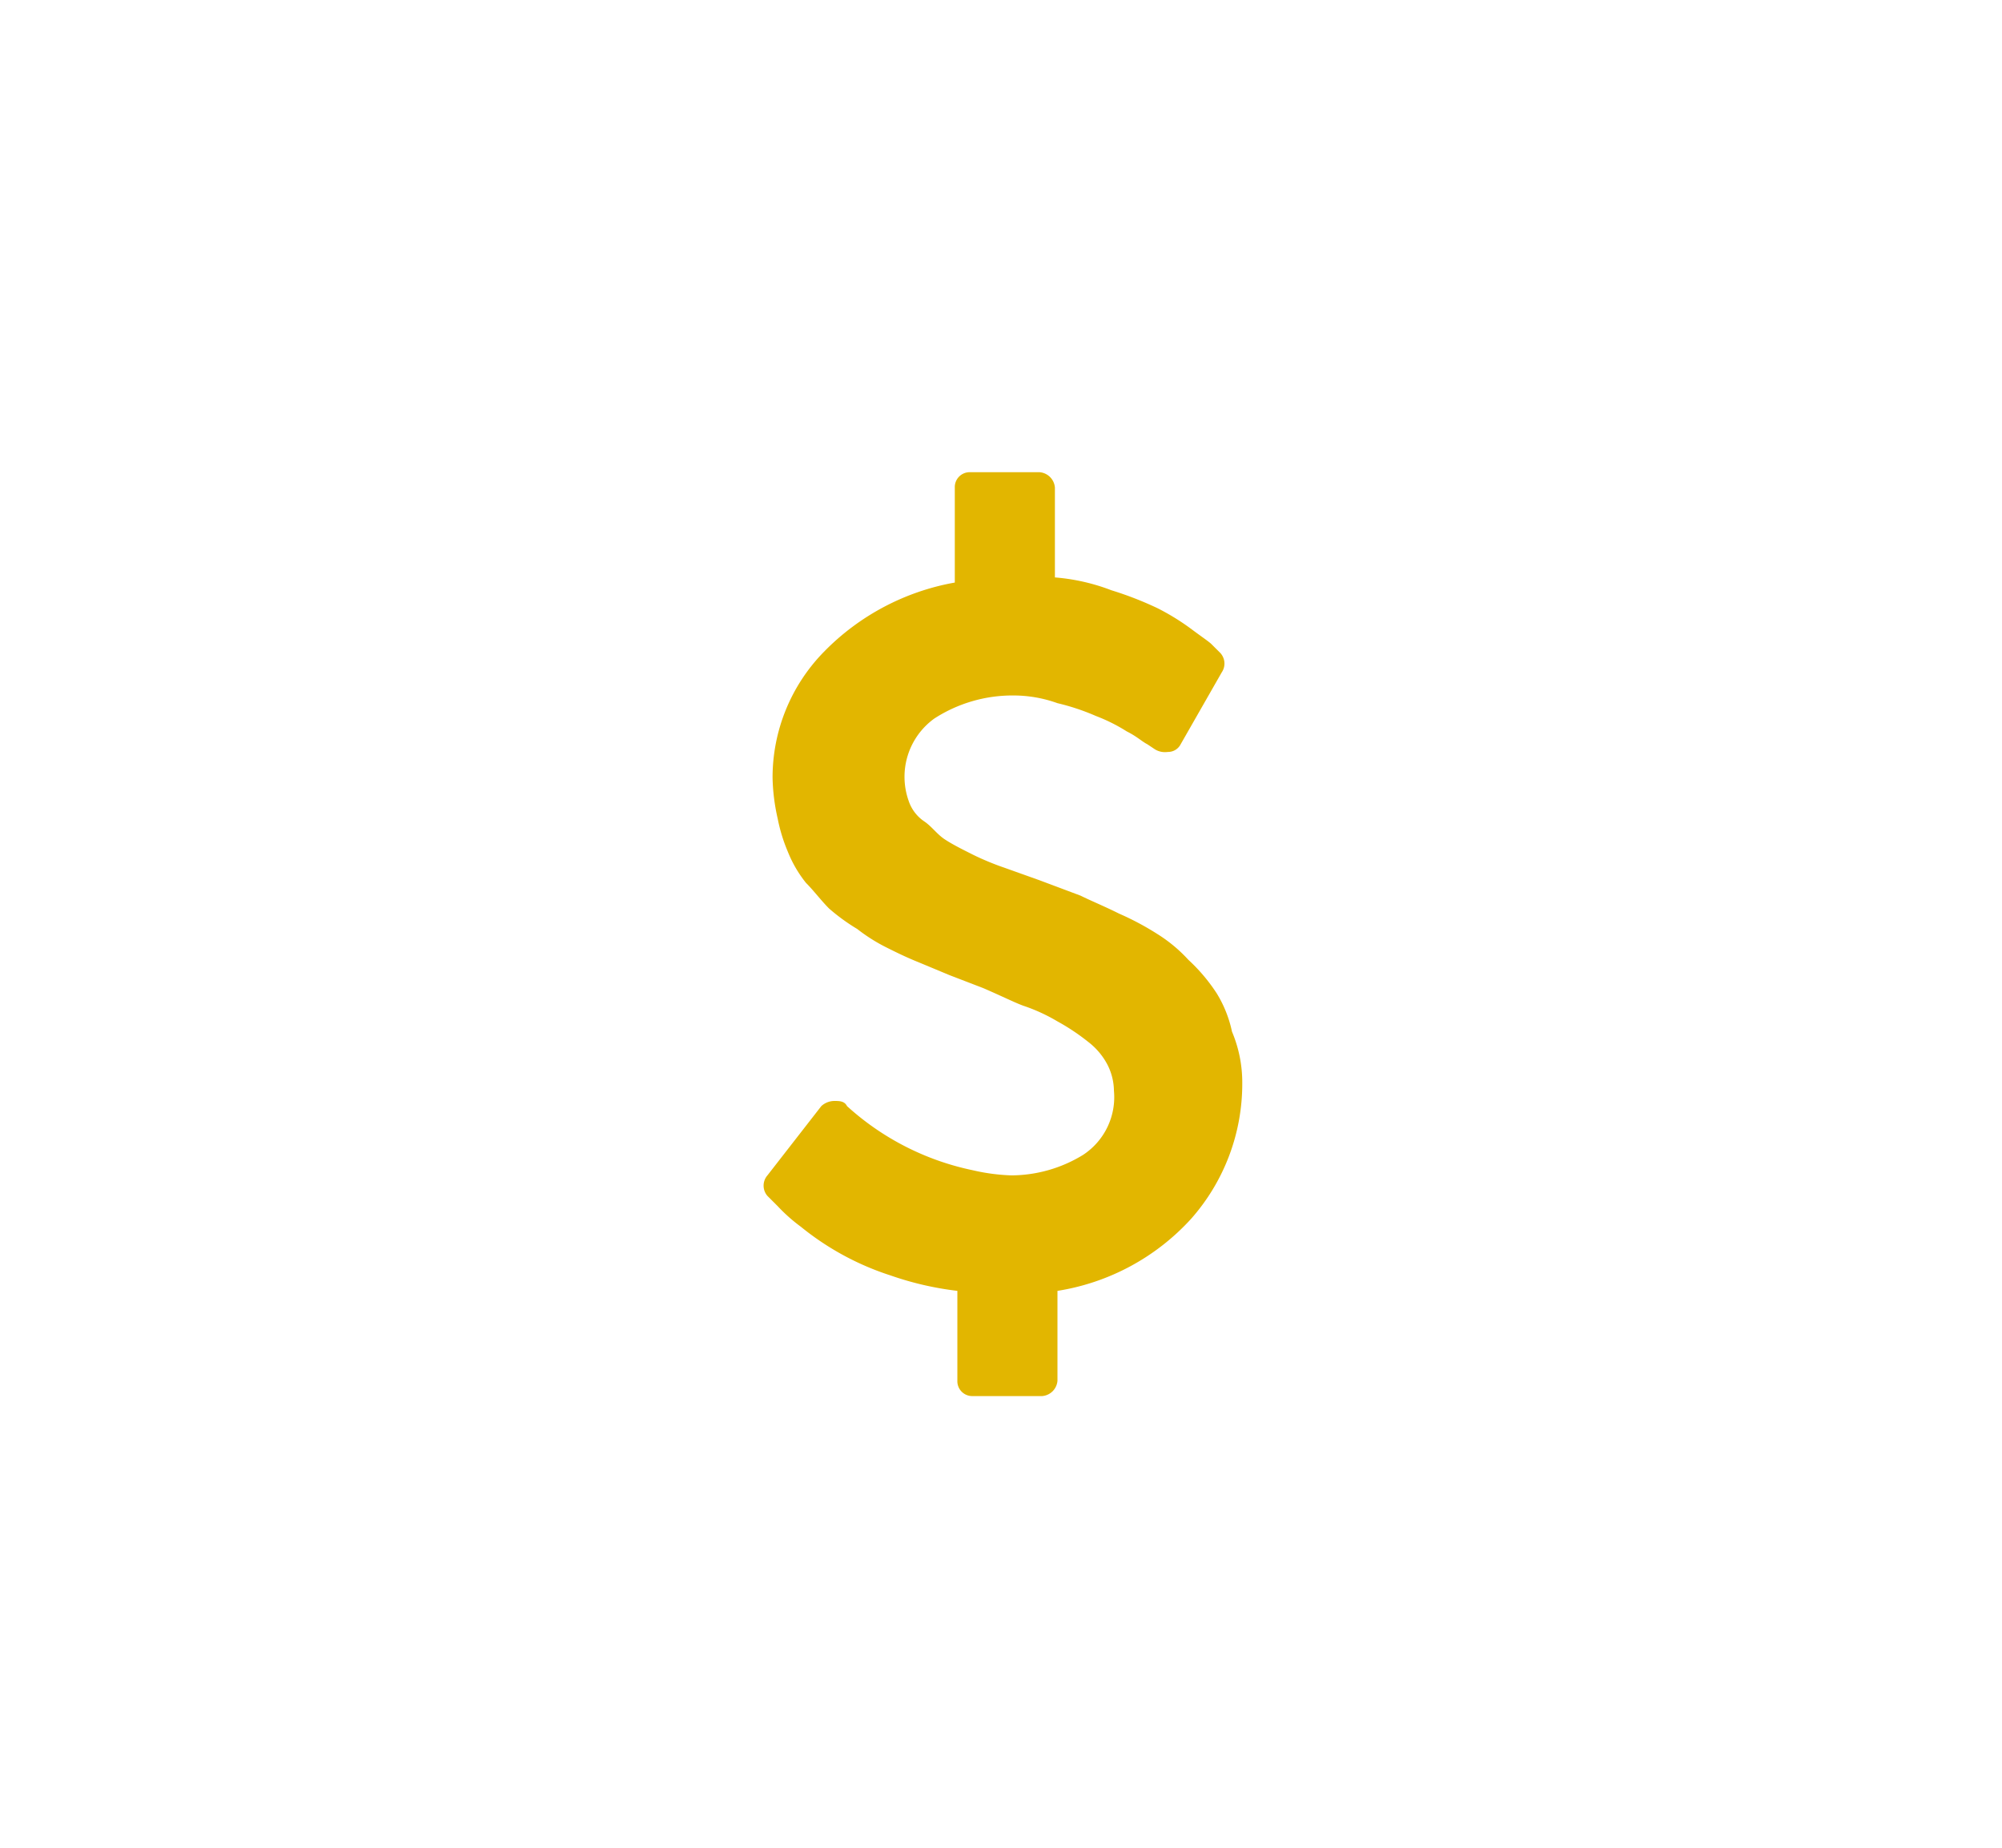 <svg id="Dollar" xmlns="http://www.w3.org/2000/svg" xmlns:xlink="http://www.w3.org/1999/xlink" viewBox="0 0 78 72"><defs><clipPath id="clip-path"><rect width="78" height="72" fill="none"/></clipPath></defs><title>dollar_01</title><g clip-path="url(#clip-path)"><path d="M48.4,42.2a7.94,7.94,0,0,1-2,5.3,8.92,8.92,0,0,1-5.2,2.8v3.5a.65.65,0,0,1-.6.6H37.9a.58.58,0,0,1-.6-.6V50.3a12.21,12.21,0,0,1-2.6-.6,10.78,10.78,0,0,1-3.5-1.9,6.47,6.47,0,0,1-.9-.8l-.4-.4a.61.61,0,0,1,0-.8L32,43.1a.76.76,0,0,1,.5-.2c.2,0,.4,0,.5.2h0a10.44,10.44,0,0,0,4.9,2.5,7.72,7.72,0,0,0,1.5.2,5.38,5.38,0,0,0,2.8-.8,2.69,2.69,0,0,0,1.2-2.5,2.28,2.28,0,0,0-.3-1.1,2.7,2.7,0,0,0-.7-.8,8.34,8.34,0,0,0-1.2-.8,6.87,6.87,0,0,0-1.3-.6c-.3-.1-.9-.4-1.6-.7L37,38l-1.2-.5c-.5-.2-.9-.4-1.3-.6a6.73,6.73,0,0,1-1.1-.7,7.63,7.63,0,0,1-1.1-.8c-.3-.3-.6-.7-.9-1a4.73,4.73,0,0,1-.7-1.2,6.47,6.47,0,0,1-.4-1.3,7.77,7.77,0,0,1-.2-1.6,7,7,0,0,1,2-4.9,9.43,9.43,0,0,1,5.1-2.7V19a.58.58,0,0,1,.6-.6h2.7a.65.65,0,0,1,.6.6h0v3.5a7.85,7.85,0,0,1,2.2.5,13.36,13.36,0,0,1,1.8.7,9.13,9.13,0,0,1,1.3.8c.4.3.7.5.8.6l.3.3a.61.61,0,0,1,.1.8L46,29a.55.55,0,0,1-.5.3.75.75,0,0,1-.5-.1l-.3-.2c-.2-.1-.4-.3-.8-.5a6.72,6.72,0,0,0-1.2-.6,8.8,8.8,0,0,0-1.5-.5,5.08,5.08,0,0,0-1.7-.3,5.61,5.61,0,0,0-3.1.9,2.8,2.8,0,0,0-1,3.2,1.56,1.56,0,0,0,.6.8c.3.2.5.5.8.7s.7.4,1.1.6.9.4,1.2.5l1.4.5,1.6.6c.4.2.9.4,1.5.7a10.93,10.93,0,0,1,1.5.8,5.8,5.8,0,0,1,1.2,1,6.89,6.89,0,0,1,1.1,1.3,4.71,4.71,0,0,1,.6,1.5A5.09,5.09,0,0,1,48.4,42.2Z" fill="#e2b600"/></g></svg>